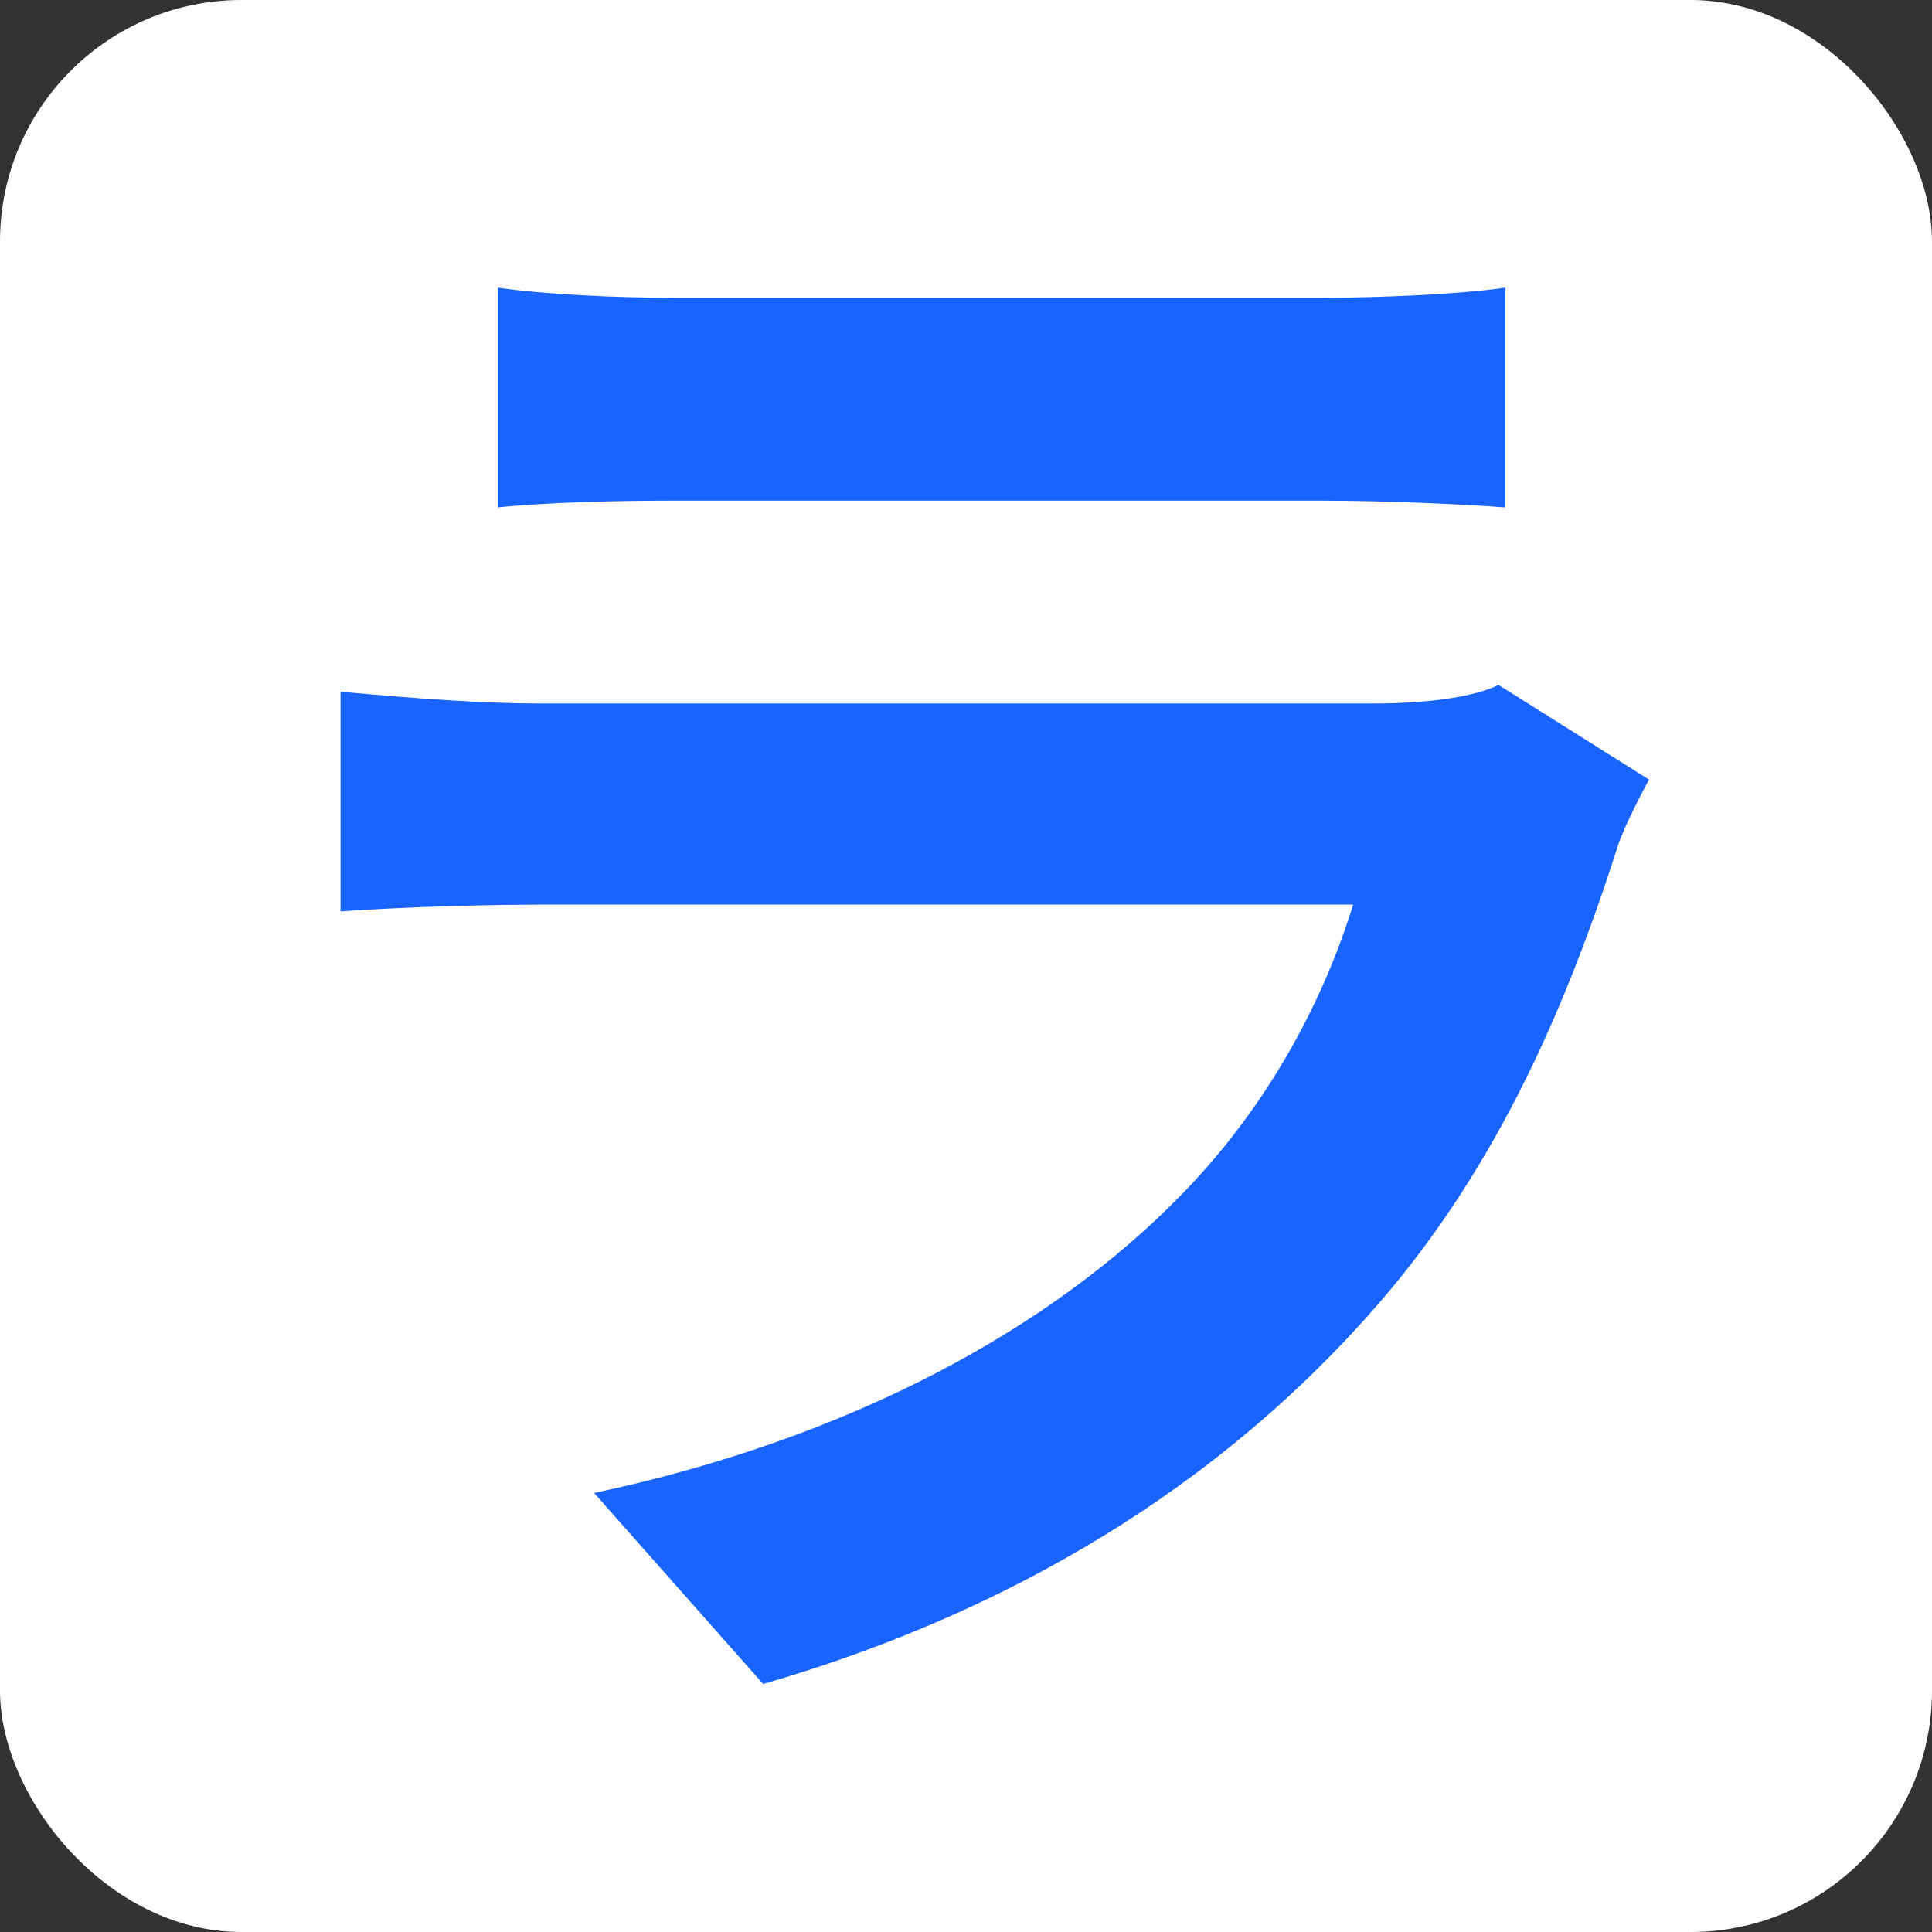 <svg width="400" height="400" viewBox="0 0 400 400" fill="none" xmlns="http://www.w3.org/2000/svg">
<rect x="0" y="0" width="400" height="400" fill="#333333" stroke="none"/>
<rect width="400" height="400" rx="50" fill="white"/>
<path d="M103.05 59.55C112.5 60.95 127.55 61.65 139.45 61.65C161.5 61.65 253.55 61.65 273.85 61.65C285.05 61.65 302.2 60.95 311.65 59.55V105.05C302.55 104.35 286.1 103.65 273.15 103.65C253.9 103.65 160.1 103.65 139.45 103.65C127.9 103.65 113.2 104 103.05 105.05V59.55ZM341.4 161.4C338.95 165.95 335.8 172.25 334.75 175.75C323.9 209.7 308.85 244 282.95 272.7C247.6 312.25 202.8 335.7 158 348.65L123 309.1C175.85 297.9 217.5 275.15 244.45 247.5C263 228.6 274.2 206.55 280.15 187.3C262.65 187.3 142.6 187.3 111.45 187.3C102.7 187.3 85.2 187.65 70.5 188.7V143.2C85.55 144.6 100.25 145.65 111.45 145.65C135.25 145.65 260.55 145.65 284.35 145.65C295.9 145.65 305.35 144.25 310.25 141.8L341.4 161.4Z" fill="#1963FF"/>
</svg>
